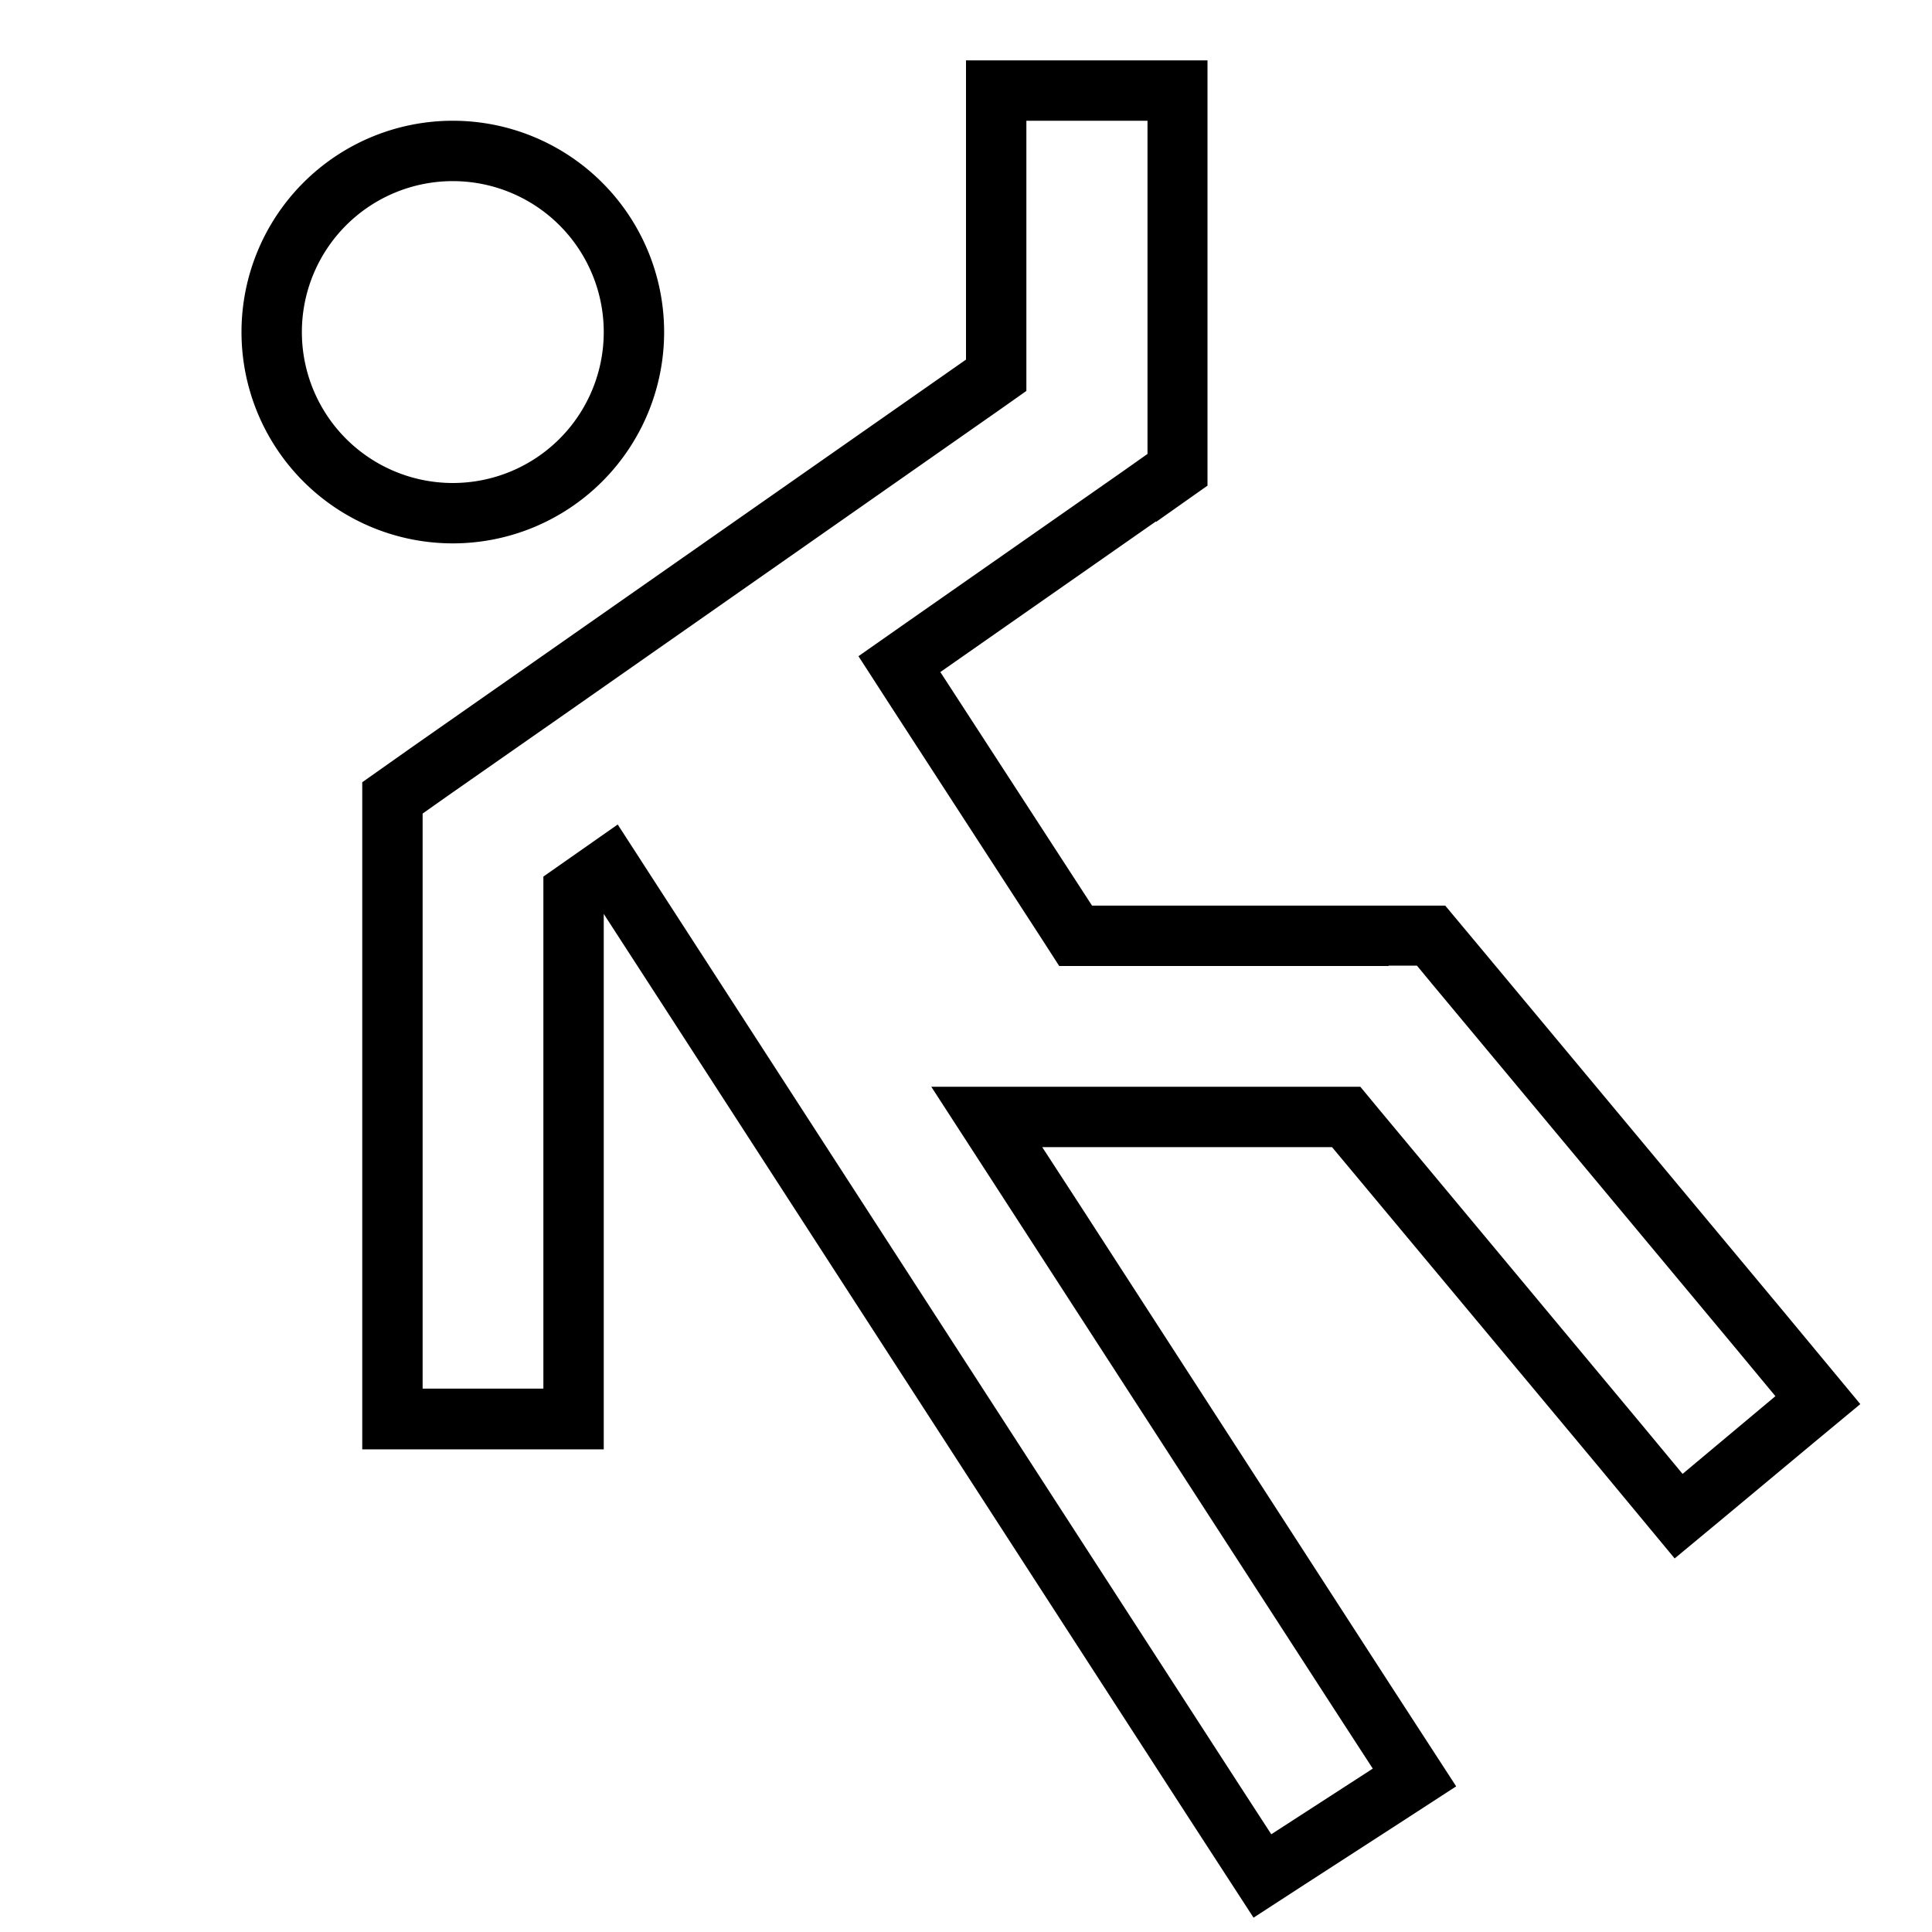 <svg xmlns="http://www.w3.org/2000/svg" viewBox="0 0 512 512"><!--! Font Awesome Pro 6.5.0 by @fontawesome - https://fontawesome.com License - https://fontawesome.com/license (Commercial License) Copyright 2023 Fonticons, Inc. --><path d="M306.3 138.2l-57.1 39.9L289.4 240l78.6 0 15 0 9.6 11.5 80 96 10.2 12.3 10.2 12.3-12.3 10.2-24.6 20.5-12.3 10.2-10.2-12.3-10.2-12.3L353 304l-57.7 0-19.1 0 10.4 16 81.9 126.6 8.7 13.4 8.7 13.4-13.4 8.7-26.9 17.4-13.4 8.7-8.7-13.4-8.7-13.4L176 266.9l-16-24.7 0 29.5 0 80.4 0 16 0 16H144l-32 0H96l0-16 0-16 0-128V207.3l13.6-9.6L256 95.3 256 32V16h16 32 16V32l0 80 0 16.7-13.6 9.6zM368 256l-78.6 0-8.7 0-4.7-7.3-40.1-61.8-8.4-13 12.7-8.9 57.1-39.9 6.8-4.8V112l0-80H272l0 63.3v8.3l-6.8 4.8L146.3 191.6l0 0-2.3 1.6v0l-25.2 17.6-6.8 4.8V224l0 128 0 16h0v0h32V352l0-119.7 19.7-13.8 9.7 15L328.2 472.7l8.7 13.4 26.9-17.4-8.7-13.4L262.8 312.7l-16-24.7 29.4 0 76.8 0h7.5l4.8 5.8 70.4 84.5 10.2 12.3L470.5 370l-10.2-12.3-80-96-4.8-5.8-7.5 0zM160 88A40 40 0 1 0 80 88a40 40 0 1 0 80 0zM120 32a56 56 0 1 1 0 112 56 56 0 1 1 0-112z"/></svg>
